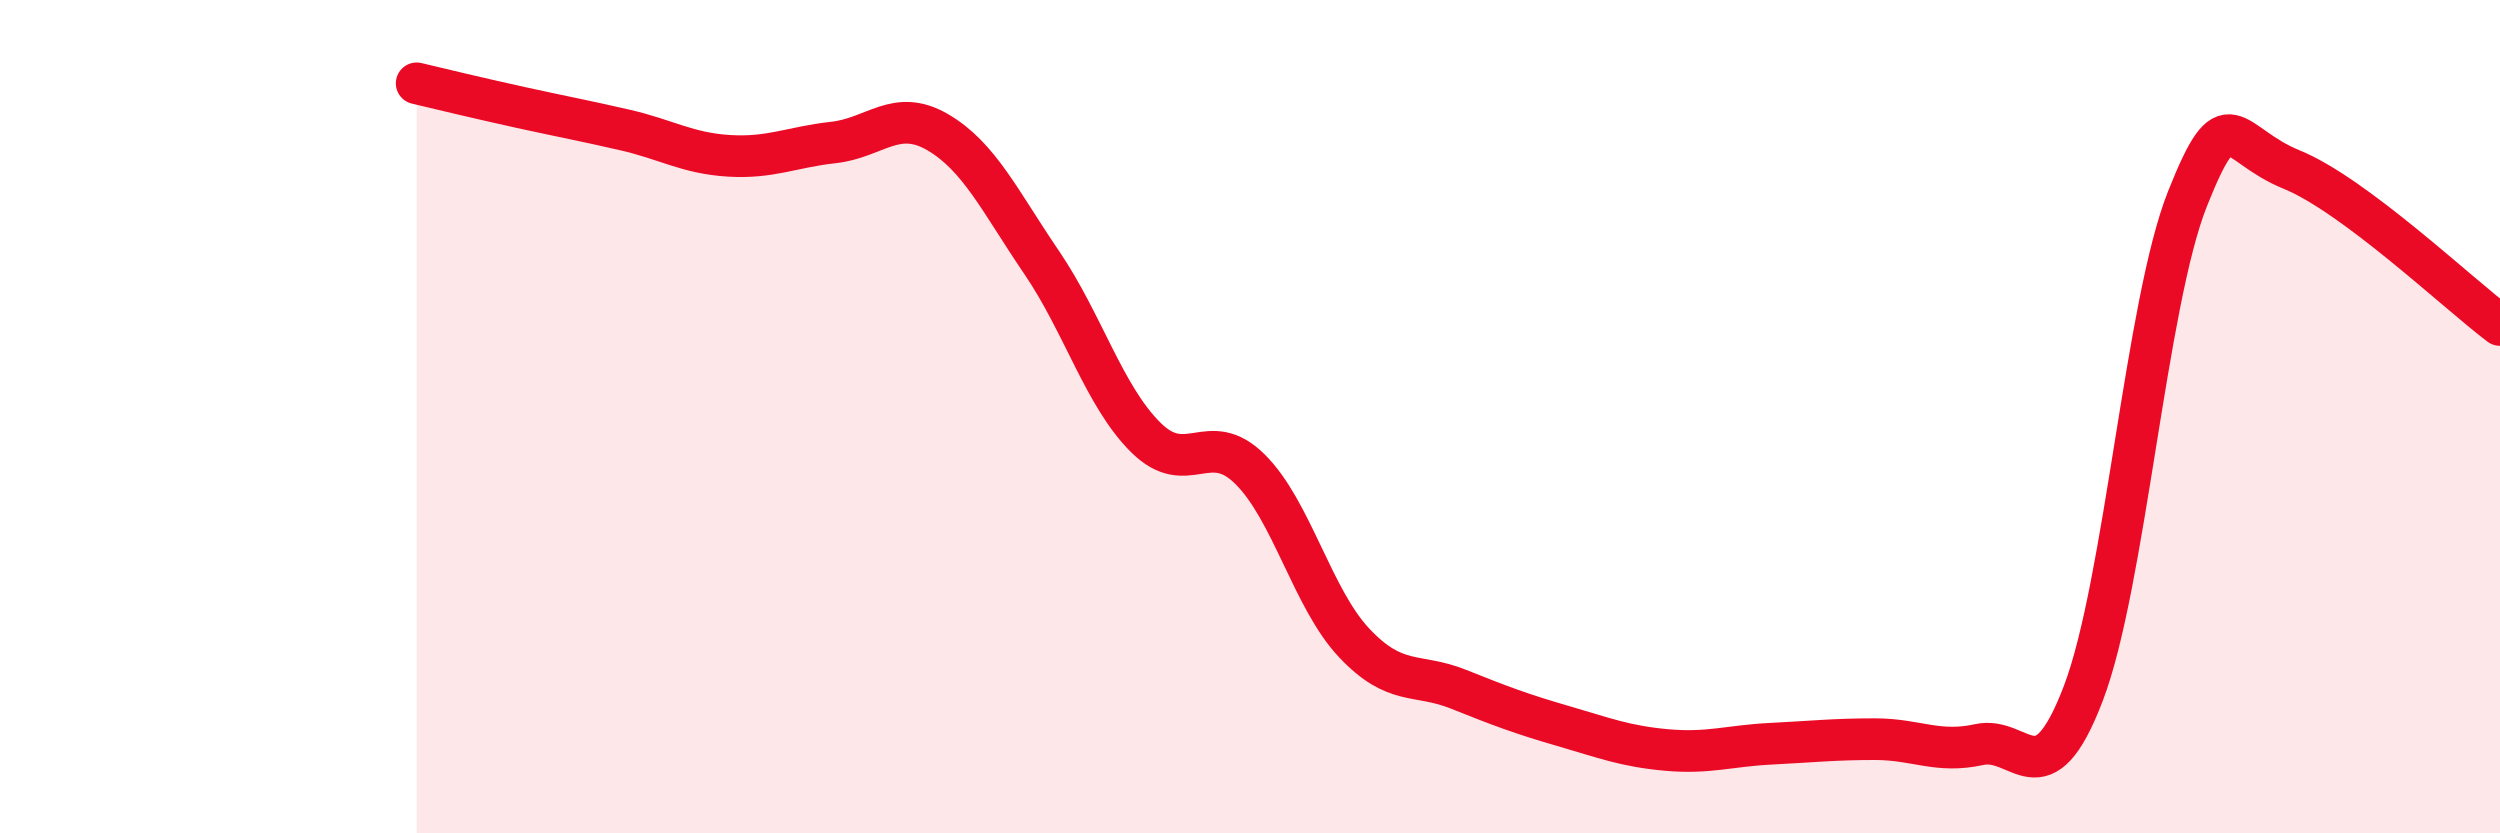 
    <svg width="60" height="20" viewBox="0 0 60 20" xmlns="http://www.w3.org/2000/svg">
      <path
        d="M 10,2 C 10.5,2.12 11.5,2.36 12.5,2.58 C 13.5,2.8 14,2.89 15,3.12 C 16,3.35 16.5,3.68 17.5,3.74 C 18.5,3.8 19,3.53 20,3.42 C 21,3.31 21.5,2.59 22.5,3.17 C 23.5,3.75 24,4.83 25,6.3 C 26,7.77 26.5,9.51 27.5,10.5 C 28.5,11.49 29,10.27 30,11.26 C 31,12.25 31.5,14.37 32.5,15.43 C 33.5,16.49 34,16.14 35,16.54 C 36,16.94 36.5,17.13 37.5,17.42 C 38.5,17.71 39,17.91 40,18 C 41,18.09 41.5,17.9 42.5,17.85 C 43.5,17.8 44,17.74 45,17.74 C 46,17.74 46.5,18.09 47.5,17.87 C 48.5,17.65 49,19.26 50,16.64 C 51,14.02 51.5,7.28 52.5,4.77 C 53.5,2.26 53.5,3.46 55,4.07 C 56.5,4.68 59,7.05 60,7.8L60 20L10 20Z"
        fill="#EB0A25"
        opacity="0.1"
        stroke-linecap="round"
        stroke-linejoin="round"
      />
      <path
        d="M 10,2 C 10.5,2.12 11.5,2.36 12.5,2.58 C 13.5,2.8 14,2.89 15,3.12 C 16,3.35 16.5,3.68 17.5,3.74 C 18.5,3.8 19,3.53 20,3.42 C 21,3.31 21.5,2.59 22.5,3.17 C 23.5,3.75 24,4.83 25,6.3 C 26,7.77 26.5,9.51 27.5,10.5 C 28.5,11.49 29,10.27 30,11.26 C 31,12.25 31.5,14.37 32.5,15.43 C 33.5,16.49 34,16.14 35,16.54 C 36,16.94 36.5,17.13 37.5,17.42 C 38.5,17.71 39,17.91 40,18 C 41,18.09 41.5,17.9 42.5,17.85 C 43.5,17.8 44,17.74 45,17.74 C 46,17.74 46.5,18.09 47.5,17.87 C 48.5,17.65 49,19.26 50,16.64 C 51,14.02 51.5,7.28 52.5,4.77 C 53.5,2.26 53.5,3.46 55,4.07 C 56.5,4.68 59,7.05 60,7.8"
        stroke="#EB0A25"
        stroke-width="1"
        fill="none"
        stroke-linecap="round"
        stroke-linejoin="round"
      />
    </svg>
  
